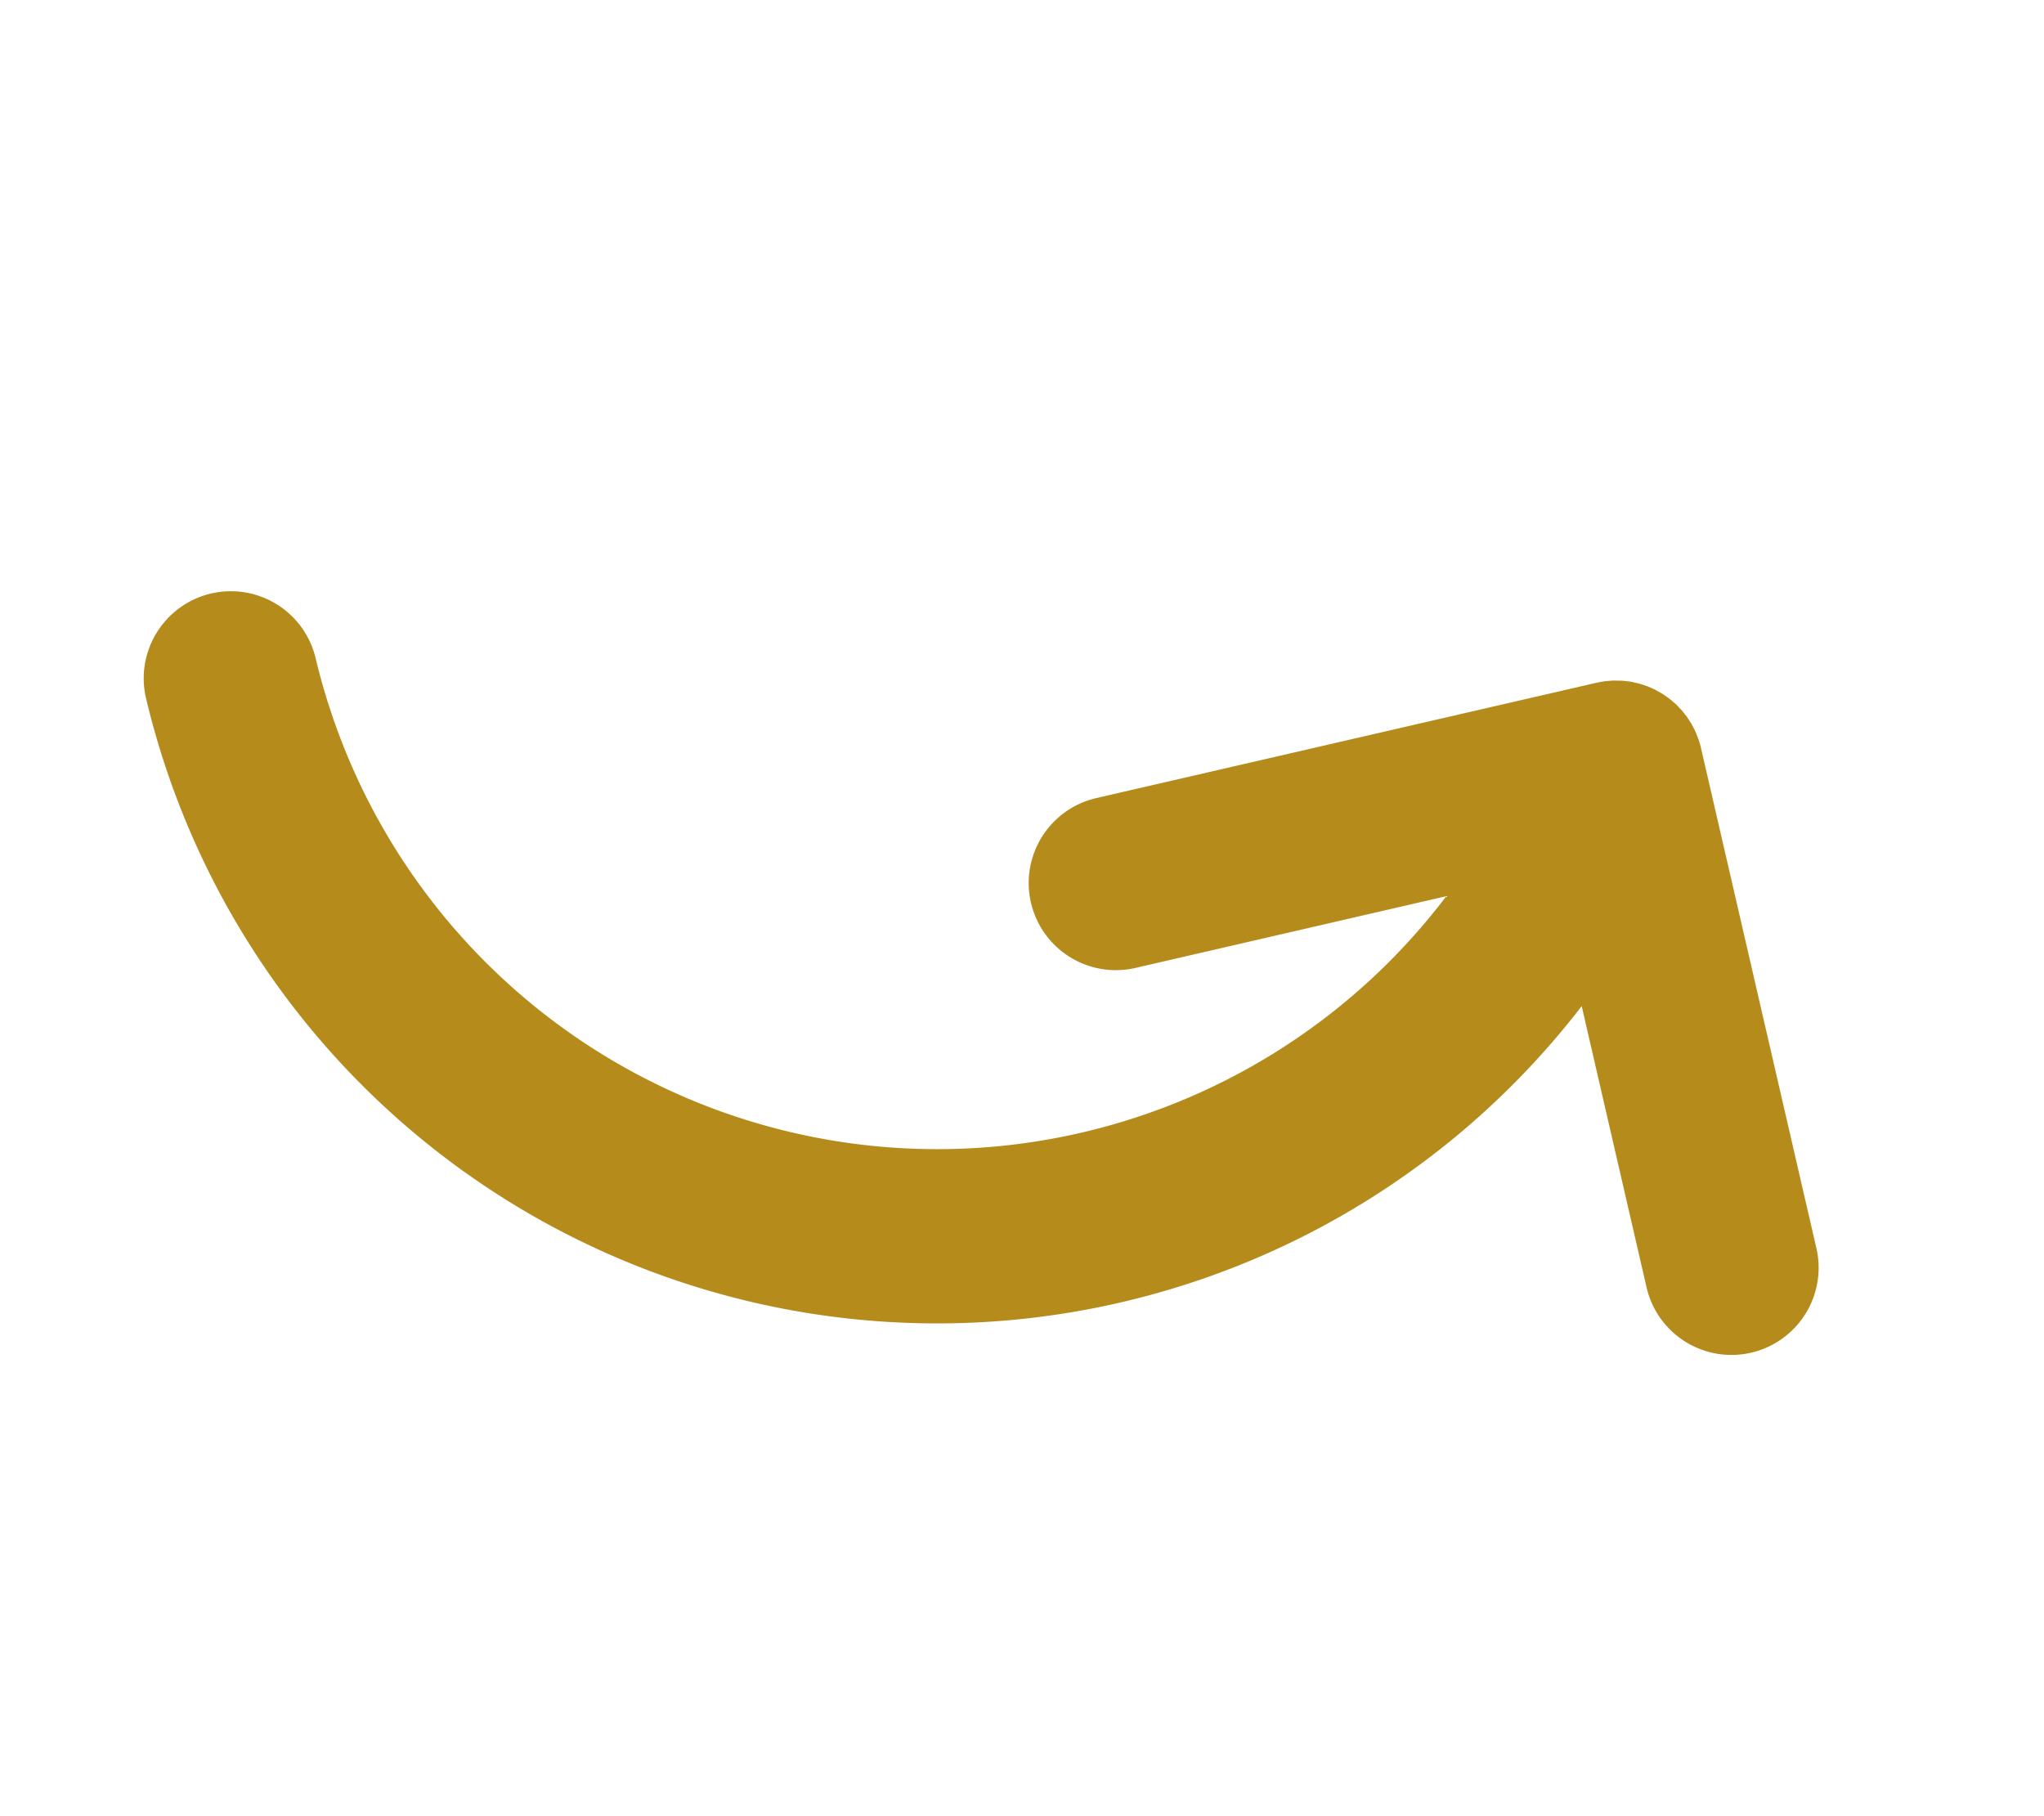 <svg xmlns="http://www.w3.org/2000/svg" width="196.473" height="174.541" viewBox="0 0 196.473 174.541">
  <path id="arrow1" d="M161.675,106.017A78.182,78.182,0,0,0,91.3,33.917L110.921,14.3A8.376,8.376,0,1,0,99.075,2.454L64.184,37.345l0,0a8.424,8.424,0,0,0-.565.625c-.08.1-.149.2-.223.3-.086.116-.176.229-.257.35-.1.157-.2.319-.29.481-.041.072-.088.141-.127.214-.084.158-.156.321-.23.482-.039.086-.083.17-.119.257-.059.142-.106.286-.157.429-.04.116-.085.23-.121.347s-.061.235-.091.352c-.038.149-.079.3-.109.447-.018.092-.028.185-.043.277-.029.177-.059.353-.077.533-.008.079-.008.158-.013.237-.013.19-.027.381-.027.573,0,.126.012.25.017.375.007.145.007.288.021.433a8.3,8.3,0,0,0,.122.829s0,.005,0,.007c.006.031.016.06.023.09.05.24.108.477.179.713.026.084.058.164.086.247.06.176.119.353.191.526.047.113.1.221.154.331.063.136.125.274.2.407s.152.261.231.39c.063.1.122.209.189.31.1.156.218.3.332.452.054.069.1.141.157.209.156.19.322.371.494.547.022.022.04.046.061.068l.011.011.025.025L99.076,84.082a8.376,8.376,0,1,0,11.846-11.846L89.235,50.55A61.409,61.409,0,0,1,131.246,150.6q-1.795,2.2-3.808,4.242a8.376,8.376,0,0,0,5.173,14.215q.4.038.795.037a8.351,8.351,0,0,0,5.969-2.5A78.152,78.152,0,0,0,161.675,106.017Z" transform="matrix(-0.53, 0.848, -0.848, -0.53, 229.186, 37.256)" fill="#b58b1b"/>
</svg>
